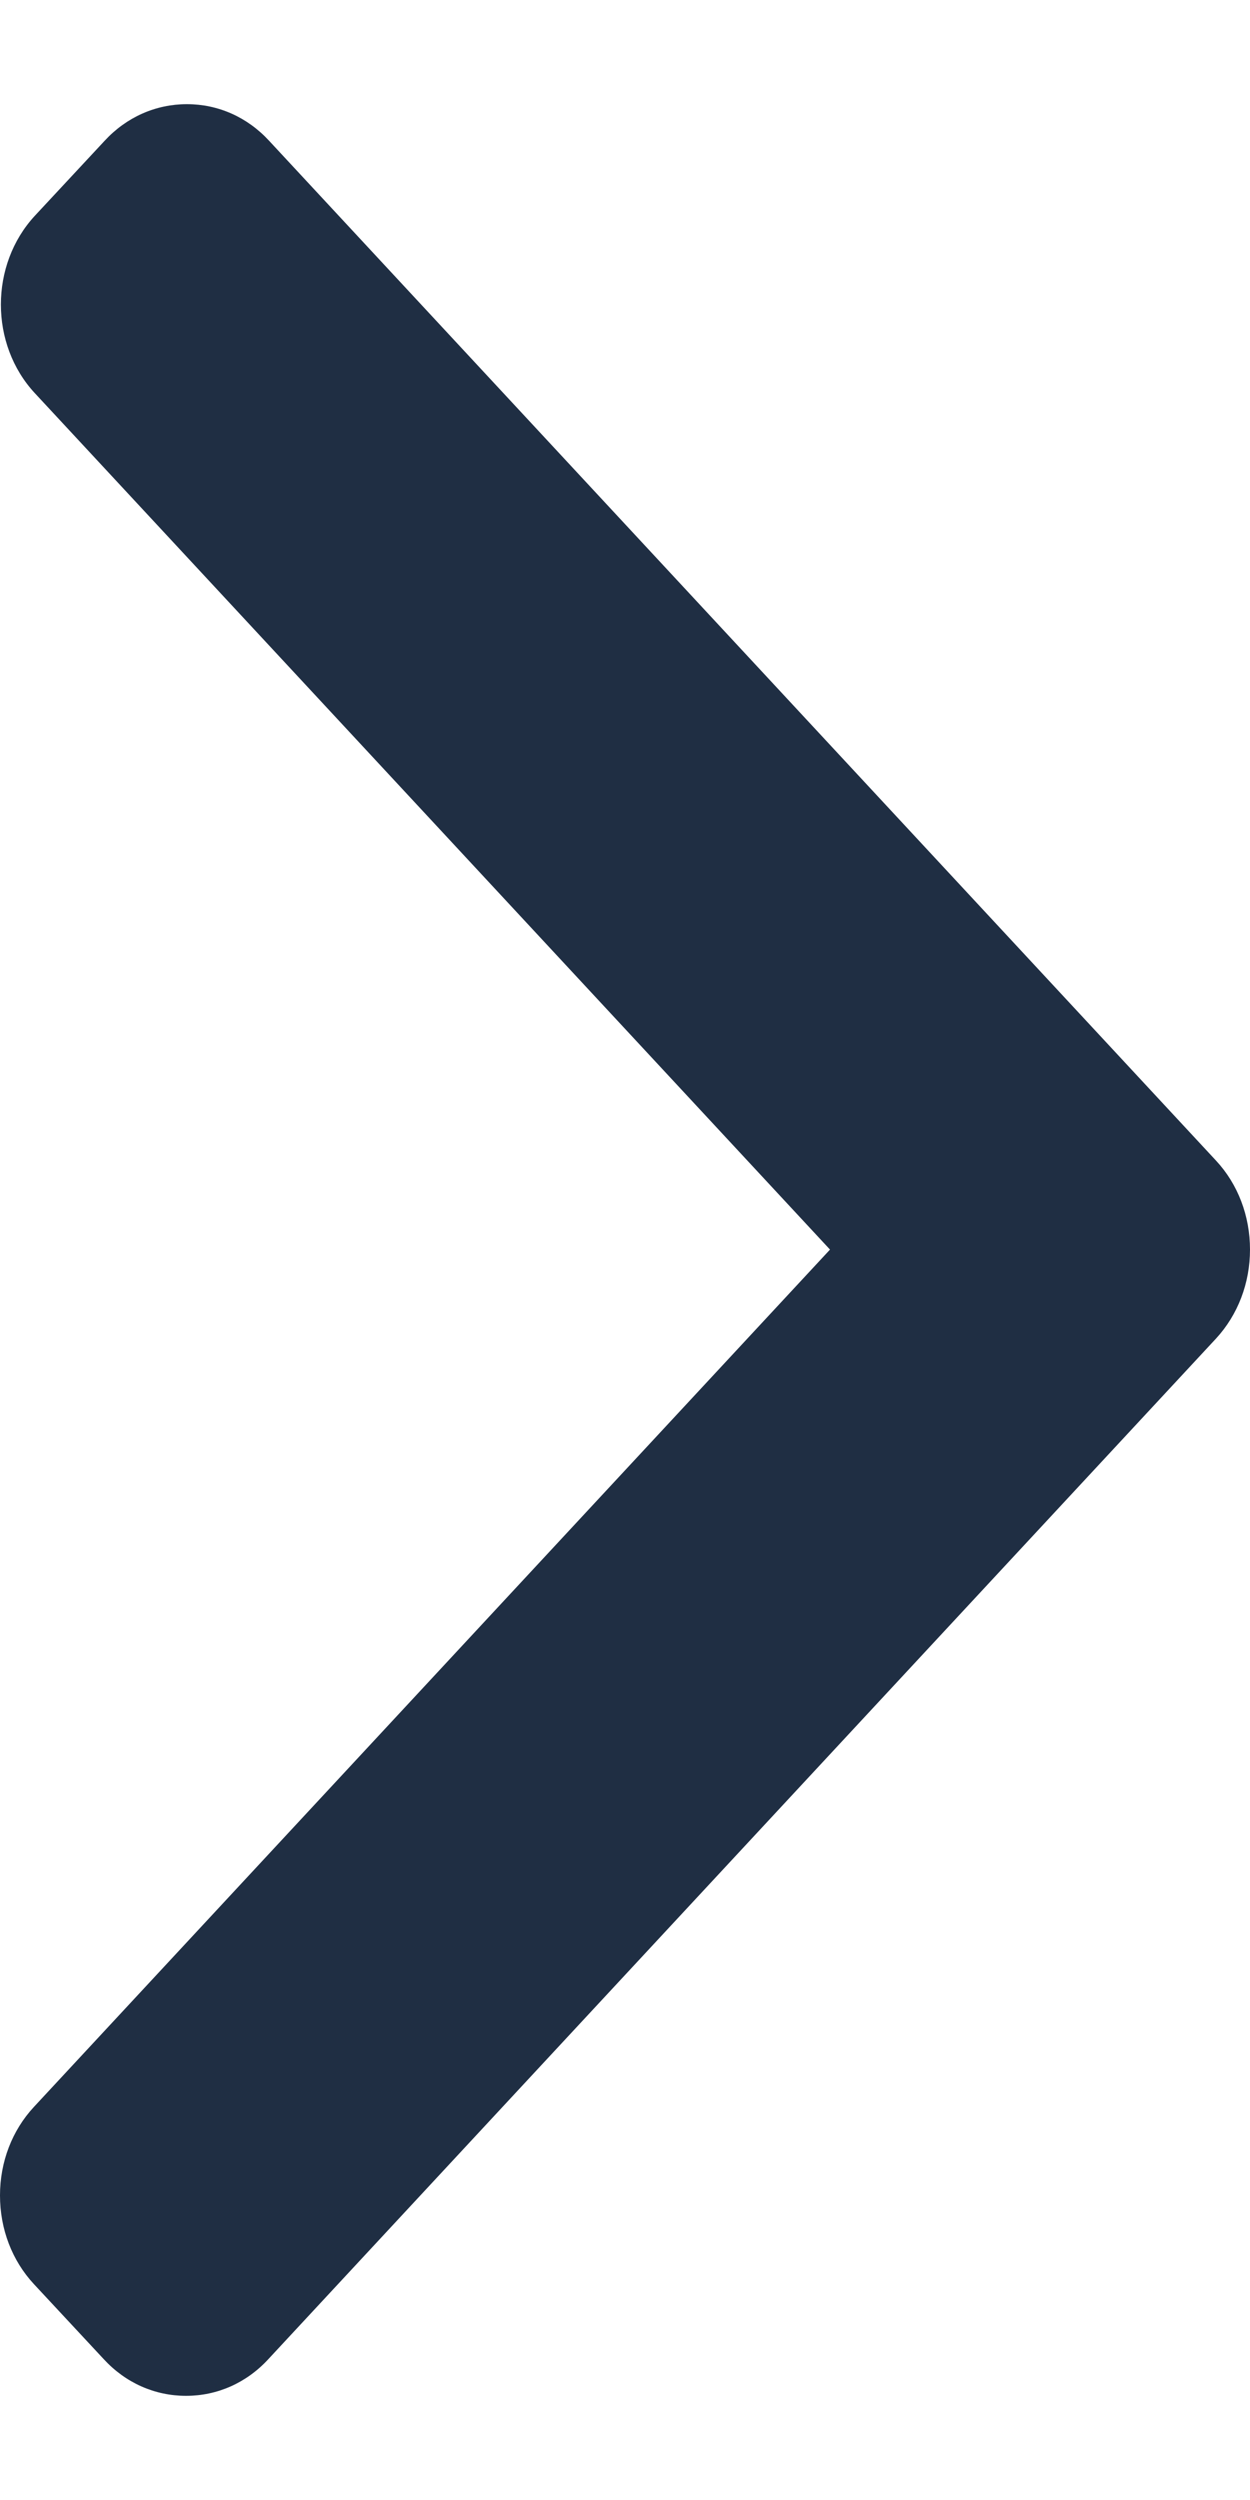 <svg width="6" height="12" viewBox="0 0 6 12" fill="none" xmlns="http://www.w3.org/2000/svg">
<path d="M5.837 5.571L1.292 0.676C1.187 0.562 1.047 0.5 0.897 0.5C0.748 0.5 0.607 0.562 0.502 0.676L0.167 1.036C-0.05 1.271 -0.05 1.653 0.167 1.887L3.984 5.998L0.163 10.113C0.058 10.226 0 10.377 0 10.538C0 10.7 0.058 10.851 0.163 10.964L0.498 11.324C0.603 11.438 0.743 11.5 0.893 11.5C1.043 11.5 1.183 11.438 1.288 11.324L5.837 6.425C5.942 6.311 6 6.159 6 5.998C6 5.836 5.942 5.684 5.837 5.571Z" fill="#1F2E43"/>
</svg>
